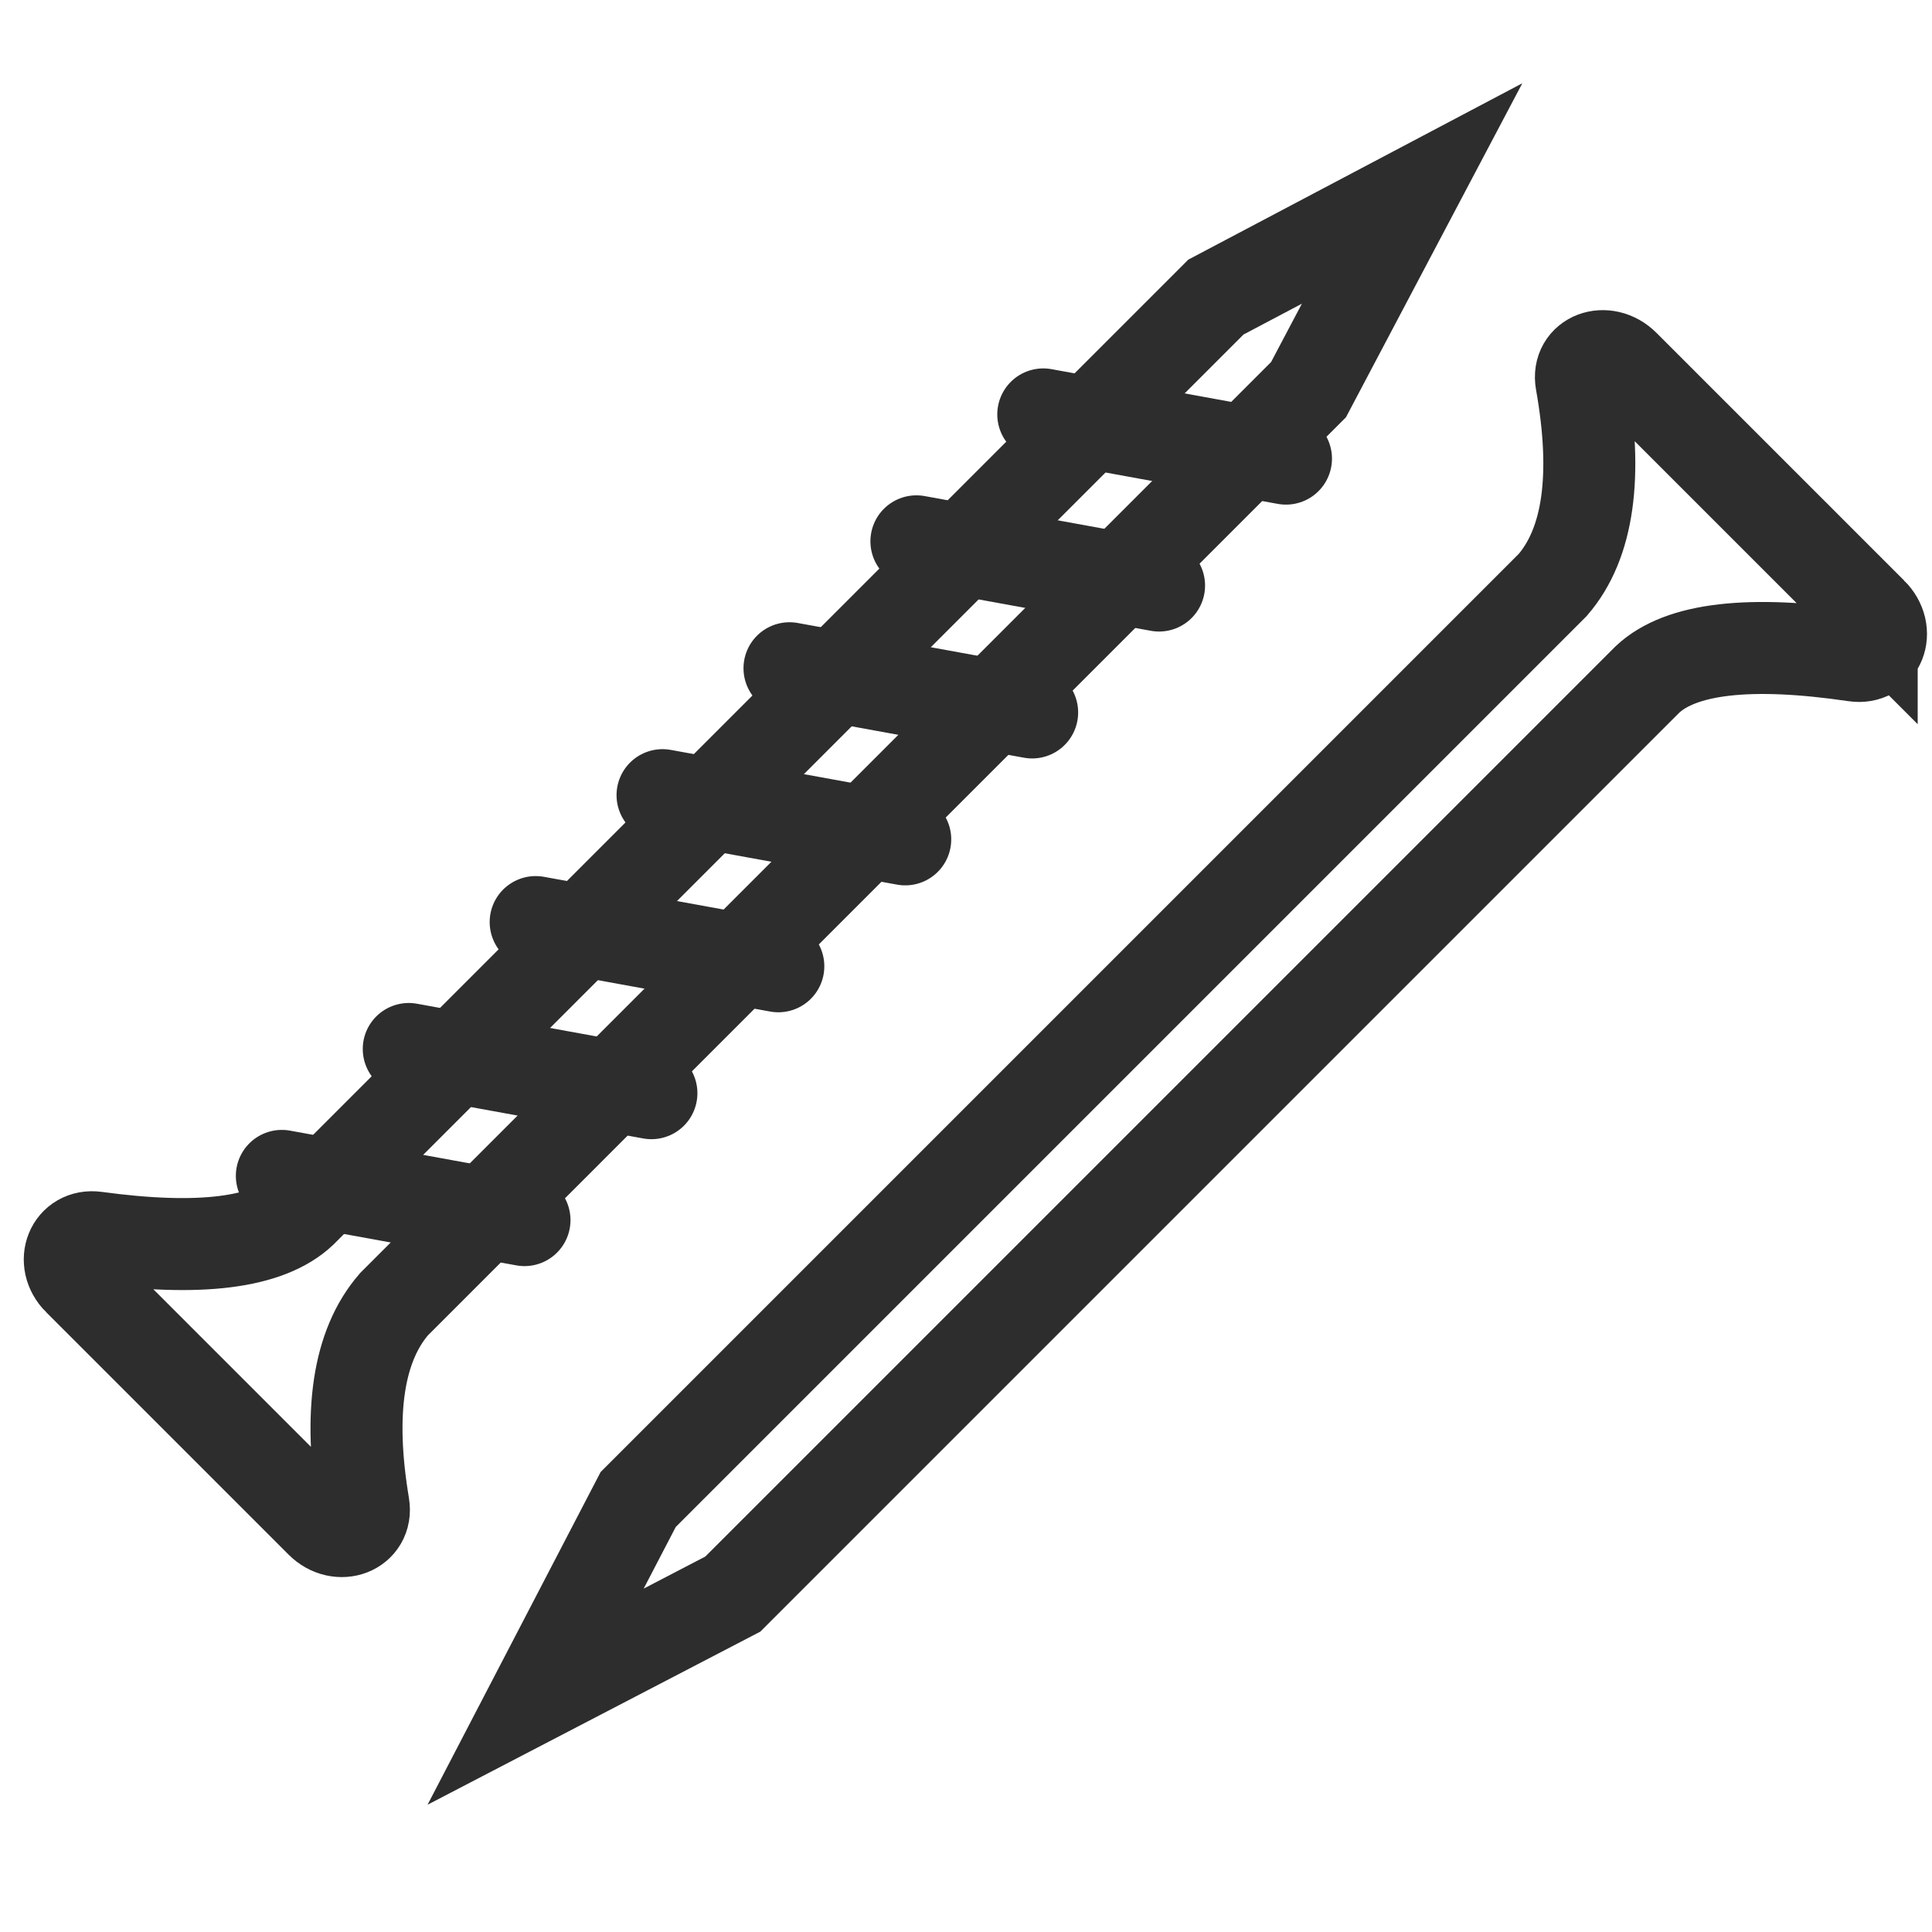 <?xml version="1.0" encoding="UTF-8"?><svg id="Layer_1" xmlns="http://www.w3.org/2000/svg" viewBox="0 0 42 42"><path d="M40.689,13.329l-5.383-5.383c-.402-.402-1.022-.171-.929.354.363,2.041.156,3.512-.62,4.414l-19.883,19.883-2.23,4.287,4.287-2.23,19.883-19.883c.725-.681,2.228-.854,4.51-.518.527.078.769-.521.365-.925Z" fill="none" stroke="#2d2d2d" stroke-miterlimit="10" stroke-width="2"/><path d="M1.713,27.821l5.267,5.267c.393.393,1.009.158.923-.361-.337-2.015-.117-3.473.661-4.373L28.446,8.471l2.252-4.265-4.265,2.252L6.55,26.341c-.724.681-2.213.868-4.467.561-.521-.071-.766.524-.371.919Z" fill="none" stroke="#2d2d2d" stroke-miterlimit="10" stroke-width="2"/><line x1="11.402" y1="26.524" x2="6.127" y2="25.563" fill="none" stroke="#2d2d2d" stroke-linecap="round" stroke-miterlimit="10" stroke-width="2"/><line x1="14.161" y1="23.765" x2="8.886" y2="22.804" fill="none" stroke="#2d2d2d" stroke-linecap="round" stroke-miterlimit="10" stroke-width="2"/><line x1="16.92" y1="21.006" x2="11.645" y2="20.045" fill="none" stroke="#2d2d2d" stroke-linecap="round" stroke-miterlimit="10" stroke-width="2"/><line x1="19.679" y1="18.247" x2="14.403" y2="17.286" fill="none" stroke="#2d2d2d" stroke-linecap="round" stroke-miterlimit="10" stroke-width="2"/><line x1="22.438" y1="15.488" x2="17.163" y2="14.527" fill="none" stroke="#2d2d2d" stroke-linecap="round" stroke-miterlimit="10" stroke-width="2"/><line x1="25.197" y1="12.729" x2="19.922" y2="11.768" fill="none" stroke="#2d2d2d" stroke-linecap="round" stroke-miterlimit="10" stroke-width="2"/><line x1="27.956" y1="9.97" x2="22.68" y2="9.009" fill="none" stroke="#2d2d2d" stroke-linecap="round" stroke-miterlimit="10" stroke-width="2"/></svg>
